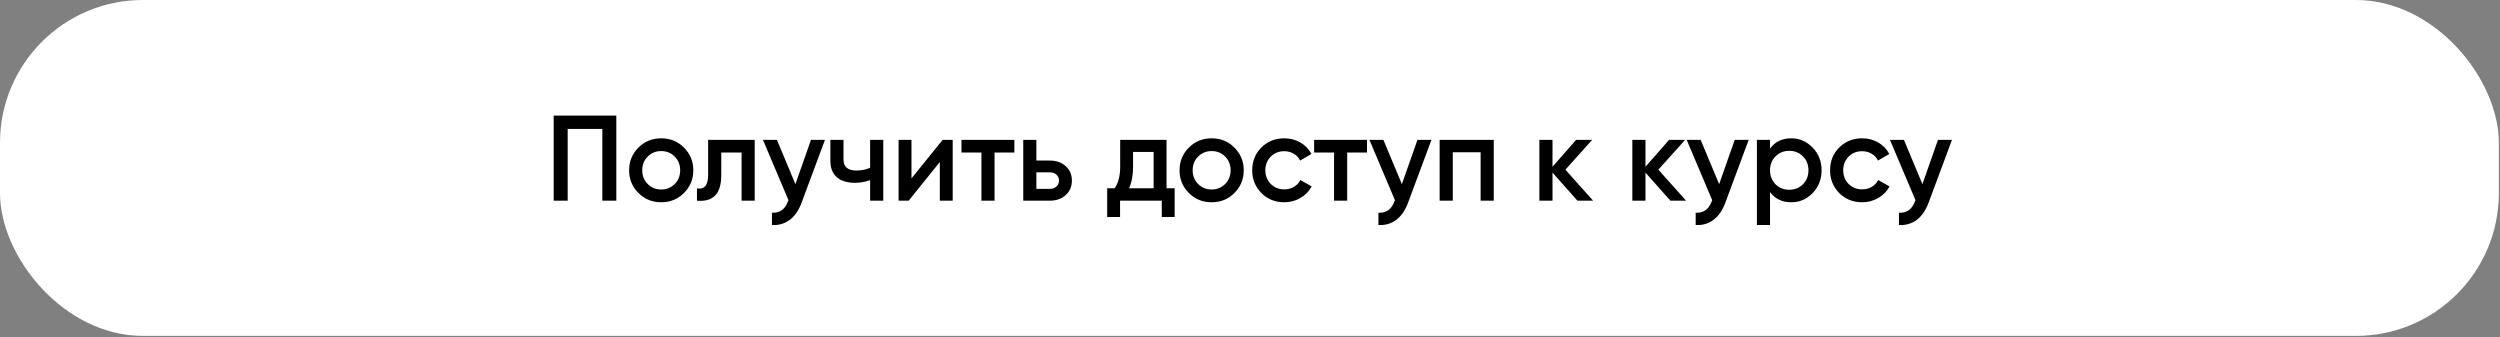 <?xml version="1.0" encoding="UTF-8"?> <svg xmlns="http://www.w3.org/2000/svg" width="1645" height="222" viewBox="0 0 1645 222" fill="none"><rect x="0" y="0" width="1645" height="222" fill="#808080" stroke="none"/><rect width="1644.24" height="221.022" rx="94" fill="white"></rect><path d="M364.332 76.047H405.532V132.047H396.332V84.847H373.532V132.047H364.332V76.047ZM450.034 127.007C445.981 131.06 440.994 133.087 435.074 133.087C429.154 133.087 424.167 131.06 420.114 127.007C416.007 122.9 413.954 117.914 413.954 112.047C413.954 106.18 416.007 101.194 420.114 97.087C424.167 93.034 429.154 91.007 435.074 91.007C440.994 91.007 445.981 93.034 450.034 97.087C454.141 101.194 456.194 106.18 456.194 112.047C456.194 117.914 454.141 122.9 450.034 127.007ZM422.594 112.047C422.594 115.674 423.794 118.687 426.194 121.087C428.594 123.487 431.554 124.687 435.074 124.687C438.594 124.687 441.554 123.487 443.954 121.087C446.354 118.687 447.554 115.674 447.554 112.047C447.554 108.42 446.354 105.407 443.954 103.007C441.554 100.607 438.594 99.407 435.074 99.407C431.554 99.407 428.594 100.607 426.194 103.007C423.794 105.407 422.594 108.42 422.594 112.047ZM465.955 92.047H496.595V132.047H487.955V100.367H474.595V115.247C474.595 121.487 473.235 125.967 470.515 128.687C467.795 131.407 463.821 132.527 458.595 132.047V123.967C461.048 124.394 462.888 123.887 464.115 122.447C465.341 120.954 465.955 118.42 465.955 114.847V92.047ZM523.383 121.167L533.623 92.047H542.823L527.463 133.327C525.596 138.394 522.983 142.18 519.623 144.687C516.263 147.194 512.369 148.314 507.943 148.047V139.967C513.063 140.287 516.609 137.727 518.583 132.287L518.823 131.727L502.023 92.047H511.223L523.383 121.167ZM572.545 110.367V92.047H581.185V132.047H572.545V118.527C569.399 119.7 566.039 120.287 562.465 120.287C557.399 120.287 553.452 119.06 550.625 116.607C547.799 114.1 546.385 110.5 546.385 105.807V92.047H555.025V105.007C555.025 109.807 557.879 112.207 563.585 112.207C566.839 112.207 569.825 111.594 572.545 110.367ZM599.752 117.407L620.232 92.047H626.872V132.047H618.392V106.607L597.912 132.047H591.272V92.047H599.752V117.407ZM632.657 92.047H667.457V100.367H654.417V132.047H645.777V100.367H632.657V92.047ZM681.943 105.647H690.743C695.063 105.647 698.557 106.874 701.223 109.327C703.943 111.727 705.303 114.9 705.303 118.847C705.303 122.74 703.943 125.914 701.223 128.367C698.557 130.82 695.063 132.047 690.743 132.047H673.303V92.047H681.943V105.647ZM681.943 124.287H690.823C692.53 124.287 693.943 123.78 695.063 122.767C696.237 121.754 696.823 120.447 696.823 118.847C696.823 117.247 696.263 115.94 695.143 114.927C694.023 113.914 692.583 113.407 690.823 113.407H681.943V124.287ZM767.566 92.047V123.887H772.926V142.767H764.446V132.047H737.006V142.767H728.526V123.887H733.406C735.859 120.474 737.086 115.647 737.086 109.407V92.047H767.566ZM742.926 123.887H759.086V99.967H745.566V109.407C745.566 115.167 744.686 119.994 742.926 123.887ZM812.221 127.007C808.168 131.06 803.181 133.087 797.261 133.087C791.341 133.087 786.355 131.06 782.301 127.007C778.195 122.9 776.141 117.914 776.141 112.047C776.141 106.18 778.195 101.194 782.301 97.087C786.355 93.034 791.341 91.007 797.261 91.007C803.181 91.007 808.168 93.034 812.221 97.087C816.328 101.194 818.381 106.18 818.381 112.047C818.381 117.914 816.328 122.9 812.221 127.007ZM784.781 112.047C784.781 115.674 785.981 118.687 788.381 121.087C790.781 123.487 793.741 124.687 797.261 124.687C800.781 124.687 803.741 123.487 806.141 121.087C808.541 118.687 809.741 115.674 809.741 112.047C809.741 108.42 808.541 105.407 806.141 103.007C803.741 100.607 800.781 99.407 797.261 99.407C793.741 99.407 790.781 100.607 788.381 103.007C785.981 105.407 784.781 108.42 784.781 112.047ZM845.074 133.087C839.047 133.087 834.007 131.06 829.954 127.007C825.954 122.9 823.954 117.914 823.954 112.047C823.954 106.074 825.954 101.087 829.954 97.087C834.007 93.034 839.047 91.007 845.074 91.007C848.967 91.007 852.514 91.94 855.714 93.807C858.914 95.674 861.314 98.18 862.914 101.327L855.474 105.647C854.567 103.727 853.181 102.234 851.314 101.167C849.501 100.047 847.394 99.487 844.994 99.487C841.474 99.487 838.514 100.687 836.114 103.087C833.767 105.54 832.594 108.527 832.594 112.047C832.594 115.567 833.767 118.554 836.114 121.007C838.514 123.407 841.474 124.607 844.994 124.607C847.341 124.607 849.447 124.074 851.314 123.007C853.234 121.887 854.674 120.367 855.634 118.447L863.074 122.687C861.367 125.887 858.887 128.42 855.634 130.287C852.434 132.154 848.914 133.087 845.074 133.087ZM864.688 92.047H899.488V100.367H886.448V132.047H877.808V100.367H864.688V92.047ZM922.445 121.167L932.685 92.047H941.885L926.525 133.327C924.659 138.394 922.045 142.18 918.685 144.687C915.325 147.194 911.432 148.314 907.005 148.047V139.967C912.125 140.287 915.672 137.727 917.645 132.287L917.885 131.727L901.085 92.047H910.285L922.445 121.167ZM947.288 92.047H982.888V132.047H974.248V100.207H955.928V132.047H947.288V92.047ZM1030.03 111.647L1048.27 132.047H1037.95L1021.55 113.567V132.047H1012.91V92.047H1021.55V109.727L1037.07 92.047H1047.63L1030.03 111.647ZM1091.2 111.647L1109.44 132.047H1099.12L1082.72 113.567V132.047H1074.08V92.047H1082.72V109.727L1098.24 92.047H1108.8L1091.2 111.647ZM1131.2 121.167L1141.44 92.047H1150.64L1135.28 133.327C1133.41 138.394 1130.8 142.18 1127.44 144.687C1124.08 147.194 1120.18 148.314 1115.76 148.047V139.967C1120.88 140.287 1124.42 137.727 1126.4 132.287L1126.64 131.727L1109.84 92.047H1119.04L1131.2 121.167ZM1178.68 91.007C1184.12 91.007 1188.81 93.06 1192.76 97.167C1196.65 101.22 1198.6 106.18 1198.6 112.047C1198.6 117.967 1196.65 122.954 1192.76 127.007C1188.86 131.06 1184.17 133.087 1178.68 133.087C1172.65 133.087 1167.98 130.847 1164.68 126.367V148.047H1156.04V92.047H1164.68V97.807C1167.93 93.273 1172.6 91.007 1178.68 91.007ZM1168.28 121.247C1170.68 123.647 1173.69 124.847 1177.32 124.847C1180.94 124.847 1183.96 123.647 1186.36 121.247C1188.76 118.794 1189.96 115.727 1189.96 112.047C1189.96 108.367 1188.76 105.327 1186.36 102.927C1183.96 100.474 1180.94 99.247 1177.32 99.247C1173.69 99.247 1170.68 100.474 1168.28 102.927C1165.88 105.327 1164.68 108.367 1164.68 112.047C1164.68 115.674 1165.88 118.74 1168.28 121.247ZM1225.31 133.087C1219.28 133.087 1214.24 131.06 1210.19 127.007C1206.19 122.9 1204.19 117.914 1204.19 112.047C1204.19 106.074 1206.19 101.087 1210.19 97.087C1214.24 93.034 1219.28 91.007 1225.31 91.007C1229.2 91.007 1232.75 91.94 1235.95 93.807C1239.15 95.674 1241.55 98.18 1243.15 101.327L1235.71 105.647C1234.8 103.727 1233.42 102.234 1231.55 101.167C1229.74 100.047 1227.63 99.487 1225.23 99.487C1221.71 99.487 1218.75 100.687 1216.35 103.087C1214 105.54 1212.83 108.527 1212.83 112.047C1212.83 115.567 1214 118.554 1216.35 121.007C1218.75 123.407 1221.71 124.607 1225.23 124.607C1227.58 124.607 1229.68 124.074 1231.55 123.007C1233.47 121.887 1234.91 120.367 1235.87 118.447L1243.31 122.687C1241.6 125.887 1239.12 128.42 1235.87 130.287C1232.67 132.154 1229.15 133.087 1225.31 133.087ZM1264.95 121.167L1275.19 92.047H1284.39L1269.03 133.327C1267.16 138.394 1264.55 142.18 1261.19 144.687C1257.83 147.194 1253.93 148.314 1249.51 148.047V139.967C1254.63 140.287 1258.17 137.727 1260.15 132.287L1260.39 131.727L1243.59 92.047H1252.79L1264.95 121.167Z" fill="black"></path></svg> 